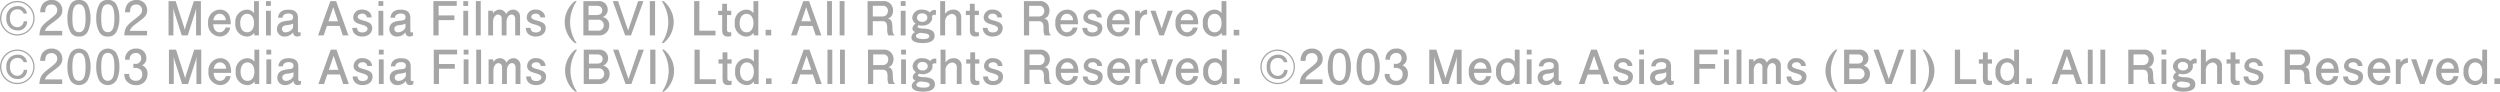 <svg xmlns="http://www.w3.org/2000/svg" width="355" height="13.014" viewBox="0 0 355 13.014">
  <g id="グループ_449" data-name="グループ 449" transform="translate(0.81)">
    <g id="グループ_450" data-name="グループ 450" transform="translate(-0.81 0)">
      <g id="グループ_425" data-name="グループ 425">
        <g id="グループ_451" data-name="グループ 451">
          <g id="グループ_423" data-name="グループ 423" style="mix-blend-mode: screen;isolation: isolate">
            <g id="グループ_422" data-name="グループ 422">
              <g id="グループ_452" data-name="グループ 452">
                <g id="グループ_454" data-name="グループ 454" transform="translate(0)">
                  <path id="パス_6286" data-name="パス 6286" d="M2.456,5.083A2.455,2.455,0,1,1,4.912,2.628,2.457,2.457,0,0,1,2.456,5.083m0-4.725a2.272,2.272,0,1,0,2.276,2.27A2.273,2.273,0,0,0,2.456.358m.013,4A1.577,1.577,0,0,1,.907,2.609,1.557,1.557,0,0,1,2.483.907a1.213,1.213,0,0,1,1.348,1.06h-.48A.865.865,0,0,0,2.47,1.36c-.421,0-1.061.24-1.061,1.255S2.062,3.9,2.449,3.9a.905.905,0,0,0,.921-.841h.487A1.273,1.273,0,0,1,2.47,4.356" transform="translate(0 -0.037)" fill="#a7a6a7"/>
                  <path id="パス_6287" data-name="パス 6287" d="M9.046,3.192c-.687.5-.981.733-1.134,1.188h2.455v.646H7.124c.1-1.127.308-1.374,1.522-2.315.807-.627,1.015-.841,1.015-1.275A.765.765,0,0,0,8.813.648c-.821,0-.848.728-.861,1.095H7.244A2.072,2.072,0,0,1,7.557.616,1.554,1.554,0,0,1,8.859,0a1.43,1.43,0,0,1,1.529,1.442c0,.722-.367,1.034-1.342,1.75" transform="translate(-1.534 0)" fill="#a7a6a7"/>
                  <path id="パス_6288" data-name="パス 6288" d="M15.093,4.466a1.279,1.279,0,0,1-1.256.72,1.272,1.272,0,0,1-1.254-.72A4.1,4.1,0,0,1,12.2,2.59,4.2,4.2,0,0,1,12.584.715,1.27,1.27,0,0,1,13.838,0a1.272,1.272,0,0,1,1.256.715A4.193,4.193,0,0,1,15.48,2.59a4.13,4.13,0,0,1-.387,1.876M13.838.609c-.787,0-.933.893-.933,1.981,0,1.008.112,1.982.933,1.982.782,0,.935-.887.935-1.982,0-1.008-.119-1.981-.935-1.981" transform="translate(-2.625 0)" fill="#a7a6a7"/>
                  <path id="パス_6289" data-name="パス 6289" d="M20.311,4.466a1.279,1.279,0,0,1-1.256.72,1.272,1.272,0,0,1-1.254-.72,4.1,4.1,0,0,1-.388-1.876A4.2,4.2,0,0,1,17.8.715,1.27,1.27,0,0,1,19.056,0a1.272,1.272,0,0,1,1.256.715A4.193,4.193,0,0,1,20.7,2.59a4.13,4.13,0,0,1-.387,1.876M19.056.609c-.787,0-.933.893-.933,1.981,0,1.008.112,1.982.933,1.982.782,0,.935-.887.935-1.982,0-1.008-.121-1.981-.935-1.981" transform="translate(-3.749 0)" fill="#a7a6a7"/>
                  <path id="パス_6290" data-name="パス 6290" d="M24.4,3.192c-.687.5-.981.733-1.134,1.188h2.455v.646H22.474c.1-1.127.307-1.374,1.522-2.315.807-.627,1.015-.841,1.015-1.275a.765.765,0,0,0-.848-.787c-.821,0-.848.728-.861,1.095h-.708A2.072,2.072,0,0,1,22.907.616,1.554,1.554,0,0,1,24.209,0a1.43,1.43,0,0,1,1.529,1.442c0,.722-.367,1.034-1.342,1.75" transform="translate(-4.838 0)" fill="#a7a6a7"/>
                  <path id="パス_6291" data-name="パス 6291" d="M34.409,5.068V1.7l.02-.513-.114.486-1.088,3.4h-.854l-1.081-3.4-.114-.486.013.513v3.37H30.5V.2h1.008L32.68,3.821l.12.447.12-.447L34.094.2h1V5.068Z" transform="translate(-6.567 -0.042)" fill="#a7a6a7"/>
                  <path id="パス_6292" data-name="パス 6292" d="M38.376,3.82c.027.261.121,1.134.895,1.134a.863.863,0,0,0,.855-.668H40.8a1.485,1.485,0,0,1-1.5,1.275,1.741,1.741,0,0,1-1.641-1.927,1.716,1.716,0,0,1,1.675-1.891,1.4,1.4,0,0,1,1.369.935,3.01,3.01,0,0,1,.166,1.143ZM39.3,2.331c-.708,0-.862.694-.909.909h1.77a.877.877,0,0,0-.861-.909" transform="translate(-8.106 -0.375)" fill="#a7a6a7"/>
                  <path id="パス_6293" data-name="パス 6293" d="M45.93.2V5.069h-.64L45.262,4.7a1.257,1.257,0,0,1-1.068.533,1.7,1.7,0,0,1-1.6-1.908A1.7,1.7,0,0,1,44.2,1.411a1.248,1.248,0,0,1,1.041.494V.2ZM44.261,4.628c.674,0,.981-.607.981-1.307s-.307-1.31-.981-1.316c-.64,0-.981.561-.981,1.31s.341,1.314.981,1.314" transform="translate(-9.169 -0.042)" fill="#a7a6a7"/>
                  <path id="パス_6294" data-name="パス 6294" d="M48.137.2h.687V.883h-.687Zm0,1.374h.687v3.5h-.687Z" transform="translate(-10.362 -0.042)" fill="#a7a6a7"/>
                  <path id="パス_6295" data-name="パス 6295" d="M52.978,5.561a.549.549,0,0,1-.468-.24.7.7,0,0,1-.1-.36,1.477,1.477,0,0,1-1.182.6,1.038,1.038,0,0,1-1.114-1.047c0-1.041,1.021-1.14,1.569-1.2.406-.041.727-.067.727-.507,0-.462-.434-.508-.687-.508s-.782.074-.814.594h-.648c.067-.388.206-1.149,1.5-1.149.687,0,1.335.253,1.335,1.162V4.694c0,.154.04.293.213.293a.25.25,0,0,0,.167-.071v.5a1.016,1.016,0,0,1-.5.147m-.567-1.834a2.365,2.365,0,0,1-.881.206c-.28.048-.707.113-.707.547a.486.486,0,0,0,.52.481c.567,0,1.068-.466,1.068-.774Z" transform="translate(-10.788 -0.375)" fill="#a7a6a7"/>
                  <path id="パス_6296" data-name="パス 6296" d="M61.066,5.069,60.614,3.72h-1.8l-.461,1.349h-.8L59.3.2h.821l1.748,4.872Zm-1.354-4-.681,1.99h1.354Z" transform="translate(-12.389 -0.042)" fill="#a7a6a7"/>
                  <path id="パス_6297" data-name="パス 6297" d="M65.16,5.562a1.645,1.645,0,0,1-.961-.279,1.184,1.184,0,0,1-.447-.948h.675c.02.527.387.647.76.647.347,0,.721-.152.721-.521,0-.279-.227-.421-.941-.62-.647-.18-1.088-.407-1.088-1a1.148,1.148,0,0,1,1.288-1.1,1.387,1.387,0,0,1,1.128.5,1.237,1.237,0,0,1,.207.607H65.82a.6.6,0,0,0-.654-.533c-.367,0-.64.2-.64.453s.227.381.807.529c.873.226,1.241.479,1.241,1.06,0,.648-.468,1.2-1.415,1.2" transform="translate(-13.723 -0.375)" fill="#a7a6a7"/>
                  <path id="パス_6298" data-name="パス 6298" d="M68.485.2h.687V.883h-.687Zm0,1.374h.687v3.5h-.687Z" transform="translate(-14.743 -0.042)" fill="#a7a6a7"/>
                  <path id="パス_6299" data-name="パス 6299" d="M73.319,5.561a.549.549,0,0,1-.468-.24.7.7,0,0,1-.1-.36,1.477,1.477,0,0,1-1.182.6,1.038,1.038,0,0,1-1.114-1.047c0-1.041,1.021-1.14,1.569-1.2.406-.041.727-.067.727-.507,0-.462-.434-.508-.687-.508s-.782.074-.814.594H70.6c.067-.388.206-1.149,1.5-1.149.687,0,1.335.253,1.335,1.162V4.694c0,.154.04.293.213.293a.25.25,0,0,0,.167-.071v.5a1.016,1.016,0,0,1-.5.147m-.567-1.834a2.365,2.365,0,0,1-.881.206c-.28.048-.707.113-.707.547a.486.486,0,0,0,.52.481c.567,0,1.068-.466,1.068-.774Z" transform="translate(-15.167 -0.375)" fill="#a7a6a7"/>
                  <path id="パス_6300" data-name="パス 6300" d="M79.167.864V2.232H81.41V2.9H79.167V5.068h-.741V.2h3.316V.864Z" transform="translate(-16.883 -0.042)" fill="#a7a6a7"/>
                  <path id="パス_6301" data-name="パス 6301" d="M83.835.2h.687V.883h-.687Zm0,1.374h.687v3.5h-.687Z" transform="translate(-18.047 -0.042)" fill="#a7a6a7"/>
                  <rect id="長方形_1440" data-name="長方形 1440" width="0.687" height="4.872" transform="translate(67.574 0.154)" fill="#a7a6a7"/>
                  <path id="パス_6302" data-name="パス 6302" d="M92.173,5.4V3.053c0-.3-.159-.614-.5-.614-.581,0-.727.774-.727.967V5.4h-.687V3.046a.543.543,0,0,0-.5-.607c-.487,0-.727.594-.727.967V5.4h-.687V1.9h.641l.046.382a1.09,1.09,0,0,1,.928-.542,1.013,1.013,0,0,1,.933.635,1.1,1.1,0,0,1,.975-.635.984.984,0,0,1,1,.921V5.4Z" transform="translate(-19.017 -0.375)" fill="#a7a6a7"/>
                  <path id="パス_6303" data-name="パス 6303" d="M96.558,5.562a1.645,1.645,0,0,1-.961-.279,1.184,1.184,0,0,1-.447-.948h.675c.02.527.387.647.76.647.347,0,.721-.152.721-.521,0-.279-.227-.421-.941-.62-.647-.18-1.088-.407-1.088-1a1.148,1.148,0,0,1,1.288-1.1,1.387,1.387,0,0,1,1.128.5,1.237,1.237,0,0,1,.207.607h-.681a.6.6,0,0,0-.654-.533c-.367,0-.64.2-.64.453s.227.381.807.529c.874.226,1.241.479,1.241,1.06,0,.648-.468,1.2-1.415,1.2" transform="translate(-20.482 -0.375)" fill="#a7a6a7"/>
                  <path id="パス_6304" data-name="パス 6304" d="M103.62,6.156a3.741,3.741,0,0,1-1.055-1.342,3.818,3.818,0,0,1-.381-1.635,3.812,3.812,0,0,1,.381-1.635A3.853,3.853,0,0,1,103.62.2h.273a5.282,5.282,0,0,0-.941,2.984,5.19,5.19,0,0,0,.253,1.6,4.723,4.723,0,0,0,.687,1.381Z" transform="translate(-21.997 -0.042)" fill="#a7a6a7"/>
                  <path id="パス_6305" data-name="パス 6305" d="M107.713,5.068h-2.15V.2h2.11a1.2,1.2,0,0,1,1.347,1.194,1.076,1.076,0,0,1-.727,1.069,1.132,1.132,0,0,1,.941,1.2,1.39,1.39,0,0,1-1.521,1.407m-.261-4.2H106.3V2.177h1.148c.44,0,.793-.173.793-.659,0-.527-.427-.654-.793-.654m.167,1.981H106.3V4.4h1.315a.763.763,0,0,0,.847-.787.759.759,0,0,0-.847-.767" transform="translate(-22.724 -0.042)" fill="#a7a6a7"/>
                  <path id="パス_6306" data-name="パス 6306" d="M113.473,5.068h-.833L110.878.2h.753l1.429,4.172L114.481.2h.754Z" transform="translate(-23.868 -0.042)" fill="#a7a6a7"/>
                  <rect id="長方形_1441" data-name="長方形 1441" width="0.741" height="4.872" transform="translate(92.278 0.154)" fill="#a7a6a7"/>
                  <path id="パス_6307" data-name="パス 6307" d="M121.061,4.814a3.733,3.733,0,0,1-1.055,1.342h-.273a5.3,5.3,0,0,0,.941-2.976A5.307,5.307,0,0,0,119.733.2H120a3.783,3.783,0,0,1,1.061,1.349,3.806,3.806,0,0,1,.381,1.635,3.818,3.818,0,0,1-.381,1.635" transform="translate(-25.775 -0.042)" fill="#a7a6a7"/>
                  <path id="パス_6308" data-name="パス 6308" d="M125.607,5.068V.2h.741V4.4h2.289v.668Z" transform="translate(-27.039 -0.042)" fill="#a7a6a7"/>
                  <path id="パス_6309" data-name="パス 6309" d="M131.312,5.333c-.6,0-.788-.392-.788-.861V2.283h-.574V1.676h.574V.683h.687v.993h.6v.607h-.6V4.392c0,.267.166.341.394.341a1.49,1.49,0,0,0,.206-.013v.54a1.745,1.745,0,0,1-.5.074" transform="translate(-27.974 -0.147)" fill="#a7a6a7"/>
                  <path id="パス_6310" data-name="パス 6310" d="M136.3.2V5.069h-.64l-.027-.373a1.257,1.257,0,0,1-1.068.533,1.7,1.7,0,0,1-1.6-1.908,1.7,1.7,0,0,1,1.609-1.91,1.248,1.248,0,0,1,1.041.494V.2Zm-1.668,4.431c.674,0,.981-.607.981-1.307s-.307-1.31-.981-1.316c-.64,0-.981.561-.981,1.31s.341,1.314.981,1.314" transform="translate(-28.622 -0.042)" fill="#a7a6a7"/>
                  <rect id="長方形_1442" data-name="長方形 1442" width="0.795" height="0.793" transform="translate(108.717 4.232)" fill="#a7a6a7"/>
                  <path id="パス_6311" data-name="パス 6311" d="M146.646,5.069l-.452-1.349h-1.8l-.46,1.349h-.8L144.878.2h.821l1.748,4.872Zm-1.353-4-.682,1.99h1.354Z" transform="translate(-30.811 -0.042)" fill="#a7a6a7"/>
                  <rect id="長方形_1443" data-name="長方形 1443" width="0.687" height="4.872" transform="translate(117.447 0.154)" fill="#a7a6a7"/>
                  <rect id="長方形_1444" data-name="長方形 1444" width="0.687" height="4.872" transform="translate(119.232 0.154)" fill="#a7a6a7"/>
                  <path id="パス_6312" data-name="パス 6312" d="M159.926,5.068a2.076,2.076,0,0,1-.145-1.034c-.013-.767-.2-.986-.761-.986h-1.289V5.068h-.741V.2h2.129a1.314,1.314,0,0,1,1.494,1.349,1.413,1.413,0,0,1-.166.674.831.831,0,0,1-.588.44c.435.134.648.286.66,1.281.015.854.127.953.341,1.127Zm-.793-4.2h-1.4V2.379h1.4a.75.75,0,0,0,.741-.78.684.684,0,0,0-.734-.735" transform="translate(-33.795 -0.042)" fill="#a7a6a7"/>
                  <path id="パス_6313" data-name="パス 6313" d="M162.993.2h.687V.883h-.687Zm0,1.374h.687v3.5h-.687Z" transform="translate(-35.087 -0.042)" fill="#a7a6a7"/>
                  <path id="パス_6314" data-name="パス 6314" d="M168.393,2.533a.345.345,0,0,0-.207-.081.652.652,0,0,0-.347.187c.187.707-.433,1.375-1.368,1.375A1.782,1.782,0,0,1,166,3.947c-.16.087-.2.154-.2.234a.115.115,0,0,0,.054.113,2.227,2.227,0,0,0,.88.141c1.067.06,1.482.414,1.482,1.021,0,.88-.975,1.034-1.715,1.034-.514,0-1.576-.08-1.576-.822a.848.848,0,0,1,.554-.739.539.539,0,0,1-.414-.508.9.9,0,0,1,.468-.687,1.045,1.045,0,0,1-.494-.867,1.262,1.262,0,0,1,1.4-1.123,1.556,1.556,0,0,1,1.1.4.887.887,0,0,1,.621-.36.489.489,0,0,1,.254.067ZM165.577,5.5c0,.4.821.421,1.042.421.514,0,.84-.1.84-.406,0-.355-.487-.394-1.295-.475-.173.048-.588.154-.588.46m.895-2.021c.494,0,.714-.3.714-.6,0-.36-.293-.607-.742-.607-.5,0-.72.293-.72.6,0,.347.273.607.747.607" transform="translate(-35.502 -0.375)" fill="#a7a6a7"/>
                  <path id="パス_6315" data-name="パス 6315" d="M172.433,5.068V2.726a.651.651,0,0,0-.654-.707,1.066,1.066,0,0,0-.947,1.134V5.068h-.7V.2h.7V2.019A1.353,1.353,0,0,1,172,1.41,1.057,1.057,0,0,1,173.121,2.6V5.068Z" transform="translate(-36.625 -0.042)" fill="#a7a6a7"/>
                  <path id="パス_6316" data-name="パス 6316" d="M176.132,5.333c-.6,0-.788-.392-.788-.861V2.283h-.574V1.676h.574V.683h.687v.993h.6v.607h-.6V4.392c0,.267.166.341.394.341a1.49,1.49,0,0,0,.206-.013v.54a1.744,1.744,0,0,1-.5.074" transform="translate(-37.622 -0.147)" fill="#a7a6a7"/>
                  <path id="パス_6317" data-name="パス 6317" d="M179.248,5.562a1.645,1.645,0,0,1-.961-.279,1.184,1.184,0,0,1-.447-.948h.675c.02.527.387.647.76.647.348,0,.721-.152.721-.521,0-.279-.227-.421-.941-.62-.647-.18-1.088-.407-1.088-1a1.148,1.148,0,0,1,1.288-1.1,1.387,1.387,0,0,1,1.128.5,1.237,1.237,0,0,1,.207.607h-.681a.6.6,0,0,0-.654-.533c-.367,0-.64.2-.64.453s.227.381.807.529c.873.226,1.241.479,1.241,1.06,0,.648-.468,1.2-1.415,1.2" transform="translate(-38.283 -0.375)" fill="#a7a6a7"/>
                  <path id="パス_6318" data-name="パス 6318" d="M188.22,5.068a2.081,2.081,0,0,1-.146-1.034c-.013-.767-.2-.986-.761-.986h-1.288V5.068h-.741V.2h2.128a1.315,1.315,0,0,1,1.5,1.349,1.416,1.416,0,0,1-.166.674.833.833,0,0,1-.588.44c.434.134.647.286.66,1.281.014.854.127.953.341,1.127Zm-.793-4.2h-1.4V2.379h1.4a.749.749,0,0,0,.74-.78.683.683,0,0,0-.734-.735" transform="translate(-39.885 -0.042)" fill="#a7a6a7"/>
                  <path id="パス_6319" data-name="パス 6319" d="M191.687,3.82c.027.261.121,1.134.895,1.134a.863.863,0,0,0,.855-.668h.674a1.485,1.485,0,0,1-1.5,1.275,1.741,1.741,0,0,1-1.641-1.927,1.716,1.716,0,0,1,1.675-1.891,1.4,1.4,0,0,1,1.369.935,3.01,3.01,0,0,1,.166,1.143Zm.928-1.489c-.708,0-.862.694-.909.909h1.77a.877.877,0,0,0-.861-.909" transform="translate(-41.109 -0.375)" fill="#a7a6a7"/>
                  <path id="パス_6320" data-name="パス 6320" d="M197.279,5.562a1.645,1.645,0,0,1-.961-.279,1.184,1.184,0,0,1-.447-.948h.675c.02.527.387.647.76.647.348,0,.721-.152.721-.521,0-.279-.227-.421-.941-.62-.647-.18-1.088-.407-1.088-1a1.148,1.148,0,0,1,1.288-1.1,1.387,1.387,0,0,1,1.128.5,1.237,1.237,0,0,1,.207.607h-.681a.6.6,0,0,0-.654-.533c-.367,0-.64.2-.64.453s.227.381.807.529c.873.226,1.241.479,1.241,1.06,0,.648-.468,1.2-1.415,1.2" transform="translate(-42.164 -0.375)" fill="#a7a6a7"/>
                  <path id="パス_6321" data-name="パス 6321" d="M201.035,3.82c.027.261.121,1.134.895,1.134a.863.863,0,0,0,.855-.668h.674a1.485,1.485,0,0,1-1.5,1.275,1.741,1.741,0,0,1-1.641-1.927,1.716,1.716,0,0,1,1.675-1.891,1.4,1.4,0,0,1,1.369.935,3.01,3.01,0,0,1,.166,1.143Zm.928-1.489c-.708,0-.862.694-.909.909h1.77a.877.877,0,0,0-.861-.909" transform="translate(-43.121 -0.375)" fill="#a7a6a7"/>
                  <path id="パス_6322" data-name="パス 6322" d="M206.469,2.646a1.474,1.474,0,0,0-.381.887V5.4H205.4V1.9h.654l.034.414A1.191,1.191,0,0,1,207,1.744a.232.232,0,0,1,.106.021v.659a.915.915,0,0,0-.64.221" transform="translate(-44.216 -0.375)" fill="#a7a6a7"/>
                  <path id="パス_6323" data-name="パス 6323" d="M210.08,5.445h-.64l-1.269-3.5h.727l.861,2.531.861-2.531h.727Z" transform="translate(-44.812 -0.419)" fill="#a7a6a7"/>
                  <path id="パス_6324" data-name="パス 6324" d="M213.435,3.82c.027.261.121,1.134.895,1.134a.863.863,0,0,0,.855-.668h.674a1.485,1.485,0,0,1-1.5,1.275,1.741,1.741,0,0,1-1.641-1.927,1.716,1.716,0,0,1,1.675-1.891,1.4,1.4,0,0,1,1.369.935,3.009,3.009,0,0,1,.166,1.143Zm.928-1.489c-.708,0-.862.694-.909.909h1.77a.877.877,0,0,0-.861-.909" transform="translate(-45.79 -0.375)" fill="#a7a6a7"/>
                  <path id="パス_6325" data-name="パス 6325" d="M221,.2V5.069h-.64l-.027-.373a1.257,1.257,0,0,1-1.068.533,1.7,1.7,0,0,1-1.6-1.908,1.7,1.7,0,0,1,1.609-1.91,1.248,1.248,0,0,1,1.041.494V.2Zm-1.668,4.431c.674,0,.981-.607.981-1.307s-.307-1.31-.981-1.316c-.64,0-.981.561-.981,1.31s.341,1.314.981,1.314" transform="translate(-46.855 -0.042)" fill="#a7a6a7"/>
                  <rect id="長方形_1445" data-name="長方形 1445" width="0.795" height="0.793" transform="translate(175.182 4.232)" fill="#a7a6a7"/>
                </g>
                <g id="グループ_453" data-name="グループ 453" transform="translate(0 6.899)">
                  <path id="パス_6326" data-name="パス 6326" d="M230.454,5.083a2.455,2.455,0,1,1,2.455-2.455,2.457,2.457,0,0,1-2.455,2.455m0-4.725a2.272,2.272,0,1,0,2.276,2.27,2.273,2.273,0,0,0-2.276-2.27m.013,4a1.577,1.577,0,0,1-1.562-1.748,1.557,1.557,0,0,1,1.576-1.7,1.213,1.213,0,0,1,1.348,1.06h-.48a.866.866,0,0,0-.881-.607c-.421,0-1.061.24-1.061,1.255S230.06,3.9,230.447,3.9a.905.905,0,0,0,.921-.841h.487a1.273,1.273,0,0,1-1.387,1.294" transform="translate(-227.998 -0.037)" fill="#a7a6a7"/>
                  <path id="パス_6327" data-name="パス 6327" d="M237.044,3.192c-.687.5-.981.733-1.134,1.188h2.455v.646h-3.243c.1-1.127.307-1.374,1.522-2.315.807-.627,1.015-.841,1.015-1.275a.765.765,0,0,0-.848-.787c-.821,0-.848.728-.861,1.095h-.708a2.072,2.072,0,0,1,.313-1.127,1.554,1.554,0,0,1,1.3-.616,1.43,1.43,0,0,1,1.529,1.442c0,.722-.367,1.034-1.342,1.75" transform="translate(-229.532)" fill="#a7a6a7"/>
                  <path id="パス_6328" data-name="パス 6328" d="M243.093,4.466a1.453,1.453,0,0,1-2.51,0A4.1,4.1,0,0,1,240.2,2.59a4.2,4.2,0,0,1,.388-1.876,1.459,1.459,0,0,1,2.51,0,4.193,4.193,0,0,1,.387,1.876,4.13,4.13,0,0,1-.387,1.876M241.838.609c-.787,0-.933.893-.933,1.981,0,1.008.112,1.982.933,1.982.782,0,.935-.887.935-1.982,0-1.008-.119-1.981-.935-1.981" transform="translate(-230.624 0)" fill="#a7a6a7"/>
                  <path id="パス_6329" data-name="パス 6329" d="M248.31,4.466a1.453,1.453,0,0,1-2.51,0,4.1,4.1,0,0,1-.388-1.876A4.2,4.2,0,0,1,245.8.715a1.459,1.459,0,0,1,2.51,0A4.193,4.193,0,0,1,248.7,2.59a4.13,4.13,0,0,1-.387,1.876M247.055.609c-.787,0-.933.893-.933,1.981,0,1.008.112,1.982.933,1.982.782,0,.935-.887.935-1.982,0-1.008-.121-1.981-.935-1.981" transform="translate(-231.747 0)" fill="#a7a6a7"/>
                  <path id="パス_6330" data-name="パス 6330" d="M252.129,5.186a1.643,1.643,0,0,1-1.382-.654,1.684,1.684,0,0,1-.261-.932h.7a.877.877,0,0,0,.934.973.852.852,0,0,0,.914-.941.778.778,0,0,0-.22-.62,1.145,1.145,0,0,0-.775-.275,2.028,2.028,0,0,0-.26.022V2.145a2.466,2.466,0,0,0,.273.026.768.768,0,0,0,.833-.815.694.694,0,0,0-.76-.733.859.859,0,0,0-.875.961h-.641A1.469,1.469,0,0,1,252.163,0a1.342,1.342,0,0,1,1.467,1.336,1.11,1.11,0,0,1-.614,1.041,1.205,1.205,0,0,1,.767,1.214,1.537,1.537,0,0,1-1.655,1.6" transform="translate(-232.839)" fill="#a7a6a7"/>
                  <path id="パス_6331" data-name="パス 6331" d="M262.473,5.068V1.7l.02-.513-.114.486-1.088,3.4h-.854l-1.081-3.4-.114-.486.013.513v3.37h-.687V.2h1.008l1.168,3.625.12.447.12-.447L262.158.2h1V5.068Z" transform="translate(-234.579 -0.042)" fill="#a7a6a7"/>
                  <path id="パス_6332" data-name="パス 6332" d="M266.44,3.82c.027.261.121,1.134.895,1.134a.863.863,0,0,0,.855-.668h.674a1.485,1.485,0,0,1-1.5,1.275,1.741,1.741,0,0,1-1.641-1.927,1.716,1.716,0,0,1,1.675-1.891,1.4,1.4,0,0,1,1.369.935,3.009,3.009,0,0,1,.166,1.143Zm.928-1.489c-.708,0-.862.694-.909.909h1.77a.877.877,0,0,0-.861-.909" transform="translate(-236.118 -0.375)" fill="#a7a6a7"/>
                  <path id="パス_6333" data-name="パス 6333" d="M273.994.2V5.069h-.64l-.027-.373a1.259,1.259,0,0,1-1.069.533,1.7,1.7,0,0,1-1.6-1.908,1.7,1.7,0,0,1,1.608-1.91,1.249,1.249,0,0,1,1.041.494V.2Zm-1.668,4.431c.673,0,.981-.607.981-1.307s-.308-1.31-.981-1.316c-.641,0-.981.561-.981,1.31s.34,1.314.981,1.314" transform="translate(-237.181 -0.042)" fill="#a7a6a7"/>
                  <path id="パス_6334" data-name="パス 6334" d="M276.2.2h.687V.883H276.2Zm0,1.374h.687v3.5H276.2Z" transform="translate(-238.374 -0.042)" fill="#a7a6a7"/>
                  <path id="パス_6335" data-name="パス 6335" d="M281.042,5.561a.549.549,0,0,1-.468-.24.7.7,0,0,1-.1-.36,1.477,1.477,0,0,1-1.182.6,1.038,1.038,0,0,1-1.114-1.047c0-1.041,1.021-1.14,1.569-1.2.406-.041.727-.067.727-.507,0-.462-.434-.508-.687-.508s-.782.074-.814.594h-.648c.067-.388.206-1.149,1.5-1.149.687,0,1.335.253,1.335,1.162V4.694c0,.154.04.293.213.293a.25.25,0,0,0,.167-.071v.5a1.016,1.016,0,0,1-.5.147m-.567-1.834a2.366,2.366,0,0,1-.881.206c-.28.048-.707.113-.707.547a.486.486,0,0,0,.52.481c.567,0,1.068-.466,1.068-.774Z" transform="translate(-238.8 -0.375)" fill="#a7a6a7"/>
                  <path id="パス_6336" data-name="パス 6336" d="M289.131,5.069l-.453-1.349h-1.8l-.46,1.349h-.8L287.363.2h.821l1.748,4.872Zm-1.353-4L287.1,3.06h1.354Z" transform="translate(-240.401 -0.042)" fill="#a7a6a7"/>
                  <path id="パス_6337" data-name="パス 6337" d="M293.226,5.562a1.645,1.645,0,0,1-.961-.279,1.184,1.184,0,0,1-.447-.948h.675c.02.527.387.647.76.647.347,0,.721-.152.721-.521,0-.279-.227-.421-.941-.62-.647-.18-1.088-.407-1.088-1a1.148,1.148,0,0,1,1.288-1.1,1.387,1.387,0,0,1,1.128.5,1.237,1.237,0,0,1,.207.607h-.681a.6.6,0,0,0-.654-.533c-.367,0-.64.2-.64.453s.227.381.808.529c.873.226,1.241.479,1.241,1.06,0,.648-.468,1.2-1.415,1.2" transform="translate(-241.736 -0.375)" fill="#a7a6a7"/>
                  <path id="パス_6338" data-name="パス 6338" d="M296.55.2h.687V.883h-.687Zm0,1.374h.687v3.5h-.687Z" transform="translate(-242.755 -0.042)" fill="#a7a6a7"/>
                  <path id="パス_6339" data-name="パス 6339" d="M301.383,5.561a.549.549,0,0,1-.468-.24.7.7,0,0,1-.1-.36,1.477,1.477,0,0,1-1.182.6,1.038,1.038,0,0,1-1.114-1.047c0-1.041,1.021-1.14,1.569-1.2.406-.041.727-.067.727-.507,0-.462-.434-.508-.687-.508s-.782.074-.814.594h-.648c.067-.388.206-1.149,1.5-1.149.687,0,1.335.253,1.335,1.162V4.694c0,.154.04.293.213.293a.25.25,0,0,0,.167-.071v.5a1.016,1.016,0,0,1-.5.147m-.567-1.834a2.366,2.366,0,0,1-.881.206c-.28.048-.707.113-.707.547a.486.486,0,0,0,.52.481c.567,0,1.068-.466,1.068-.774Z" transform="translate(-243.179 -0.375)" fill="#a7a6a7"/>
                  <path id="パス_6340" data-name="パス 6340" d="M307.232.864V2.232h2.243V2.9h-2.243V5.068h-.741V.2h3.316V.864Z" transform="translate(-244.895 -0.042)" fill="#a7a6a7"/>
                  <path id="パス_6341" data-name="パス 6341" d="M311.9.2h.687V.883H311.9Zm0,1.374h.687v3.5H311.9Z" transform="translate(-246.06 -0.042)" fill="#a7a6a7"/>
                  <rect id="長方形_1446" data-name="長方形 1446" width="0.687" height="4.872" transform="translate(67.627 0.154)" fill="#a7a6a7"/>
                  <path id="パス_6342" data-name="パス 6342" d="M320.238,5.4V3.053c0-.3-.159-.614-.5-.614-.581,0-.727.774-.727.967V5.4h-.687V3.046a.543.543,0,0,0-.5-.607c-.487,0-.727.594-.727.967V5.4h-.687V1.9h.641l.046.382a1.09,1.09,0,0,1,.928-.542,1.013,1.013,0,0,1,.933.635,1.1,1.1,0,0,1,.975-.635.984.984,0,0,1,1,.921V5.4Z" transform="translate(-247.03 -0.375)" fill="#a7a6a7"/>
                  <path id="パス_6343" data-name="パス 6343" d="M324.622,5.562a1.645,1.645,0,0,1-.961-.279,1.183,1.183,0,0,1-.447-.948h.675c.02.527.387.647.76.647.348,0,.721-.152.721-.521,0-.279-.227-.421-.941-.62-.647-.18-1.088-.407-1.088-1a1.148,1.148,0,0,1,1.288-1.1,1.387,1.387,0,0,1,1.128.5,1.237,1.237,0,0,1,.207.607h-.681a.6.6,0,0,0-.654-.533c-.367,0-.64.2-.64.453s.227.381.807.529c.873.226,1.241.479,1.241,1.06,0,.648-.468,1.2-1.415,1.2" transform="translate(-248.495 -0.375)" fill="#a7a6a7"/>
                  <path id="パス_6344" data-name="パス 6344" d="M331.685,6.156a3.741,3.741,0,0,1-1.055-1.342,3.818,3.818,0,0,1-.381-1.635,3.812,3.812,0,0,1,.381-1.635A3.853,3.853,0,0,1,331.685.2h.273a5.282,5.282,0,0,0-.941,2.984,5.19,5.19,0,0,0,.253,1.6,4.724,4.724,0,0,0,.687,1.381Z" transform="translate(-250.009 -0.042)" fill="#a7a6a7"/>
                  <path id="パス_6345" data-name="パス 6345" d="M335.776,5.068h-2.149V.2h2.109a1.2,1.2,0,0,1,1.347,1.194,1.076,1.076,0,0,1-.727,1.069,1.131,1.131,0,0,1,.941,1.2,1.39,1.39,0,0,1-1.521,1.407m-.26-4.2h-1.148V2.177h1.148c.44,0,.793-.173.793-.659,0-.527-.427-.654-.793-.654m.166,1.981h-1.314V4.4h1.314a.763.763,0,0,0,.848-.787.759.759,0,0,0-.848-.767" transform="translate(-250.736 -0.042)" fill="#a7a6a7"/>
                  <path id="パス_6346" data-name="パス 6346" d="M341.538,5.068h-.833L338.943.2h.753l1.429,4.172L342.548.2h.755Z" transform="translate(-251.881 -0.042)" fill="#a7a6a7"/>
                  <rect id="長方形_1447" data-name="長方形 1447" width="0.739" height="4.872" transform="translate(92.332 0.154)" fill="#a7a6a7"/>
                  <path id="パス_6347" data-name="パス 6347" d="M349.127,4.814a3.75,3.75,0,0,1-1.055,1.342H347.8a5.281,5.281,0,0,0,.942-2.976A5.306,5.306,0,0,0,347.8.2h.267a3.8,3.8,0,0,1,1.061,1.349,3.818,3.818,0,0,1,.381,1.635,3.82,3.82,0,0,1-.381,1.635" transform="translate(-253.787 -0.042)" fill="#a7a6a7"/>
                  <path id="パス_6348" data-name="パス 6348" d="M353.674,5.068V.2h.739V4.4h2.29v.668Z" transform="translate(-255.052 -0.042)" fill="#a7a6a7"/>
                  <path id="パス_6349" data-name="パス 6349" d="M359.376,5.333c-.6,0-.787-.392-.787-.861V2.283h-.574V1.676h.574V.683h.687v.993h.6v.607h-.6V4.392c0,.267.167.341.395.341a1.487,1.487,0,0,0,.206-.013v.54a1.741,1.741,0,0,1-.5.074" transform="translate(-255.986 -0.147)" fill="#a7a6a7"/>
                  <path id="パス_6350" data-name="パス 6350" d="M364.365.2V5.069h-.641L363.7,4.7a1.258,1.258,0,0,1-1.069.533,1.7,1.7,0,0,1-1.6-1.908,1.7,1.7,0,0,1,1.609-1.91,1.251,1.251,0,0,1,1.041.494V.2ZM362.7,4.628c.674,0,.982-.607.982-1.307s-.308-1.31-.982-1.316c-.64,0-.98.561-.98,1.31s.341,1.314.98,1.314" transform="translate(-256.635 -0.042)" fill="#a7a6a7"/>
                  <rect id="長方形_1448" data-name="長方形 1448" width="0.793" height="0.793" transform="translate(108.771 4.232)" fill="#a7a6a7"/>
                  <path id="パス_6351" data-name="パス 6351" d="M374.712,5.069,374.26,3.72h-1.8L372,5.069h-.8L372.945.2h.82l1.749,4.872Zm-1.353-4-.681,1.99h1.354Z" transform="translate(-258.824 -0.042)" fill="#a7a6a7"/>
                  <rect id="長方形_1449" data-name="長方形 1449" width="0.687" height="4.872" transform="translate(117.5 0.154)" fill="#a7a6a7"/>
                  <rect id="長方形_1450" data-name="長方形 1450" width="0.687" height="4.872" transform="translate(119.284 0.154)" fill="#a7a6a7"/>
                  <path id="パス_6352" data-name="パス 6352" d="M387.991,5.068a2.1,2.1,0,0,1-.145-1.034c-.013-.767-.2-.986-.761-.986H385.8V5.068h-.742V.2h2.129a1.316,1.316,0,0,1,1.5,1.349,1.427,1.427,0,0,1-.167.674.834.834,0,0,1-.588.44c.434.134.647.286.659,1.281.016.854.128.953.341,1.127ZM387.2.864h-1.4V2.379h1.395a.75.75,0,0,0,.742-.78A.684.684,0,0,0,387.2.864" transform="translate(-261.807 -0.042)" fill="#a7a6a7"/>
                  <path id="パス_6353" data-name="パス 6353" d="M391.059.2h.687V.883h-.687Zm0,1.374h.687v3.5h-.687Z" transform="translate(-263.1 -0.042)" fill="#a7a6a7"/>
                  <path id="パス_6354" data-name="パス 6354" d="M396.459,2.533a.353.353,0,0,0-.209-.081.655.655,0,0,0-.347.187c.189.707-.433,1.375-1.368,1.375a1.771,1.771,0,0,1-.472-.067c-.161.087-.2.154-.2.234a.117.117,0,0,0,.054.113,2.233,2.233,0,0,0,.88.141c1.069.06,1.482.414,1.482,1.021,0,.88-.975,1.034-1.715,1.034-.514,0-1.577-.08-1.577-.822a.847.847,0,0,1,.556-.739.538.538,0,0,1-.414-.508.9.9,0,0,1,.466-.687,1.044,1.044,0,0,1-.492-.867,1.26,1.26,0,0,1,1.4-1.123,1.558,1.558,0,0,1,1.1.4.887.887,0,0,1,.62-.36.489.489,0,0,1,.254.067ZM393.642,5.5c0,.4.819.421,1.041.421.514,0,.841-.1.841-.406,0-.355-.488-.394-1.295-.475-.173.048-.587.154-.587.46m.893-2.021c.494,0,.716-.3.716-.6,0-.36-.3-.607-.742-.607-.5,0-.72.293-.72.6,0,.347.273.607.745.607" transform="translate(-263.515 -0.375)" fill="#a7a6a7"/>
                  <path id="パス_6355" data-name="パス 6355" d="M400.5,5.068V2.726a.65.65,0,0,0-.653-.707,1.066,1.066,0,0,0-.947,1.134V5.068h-.7V.2h.7V2.019a1.352,1.352,0,0,1,1.166-.609A1.056,1.056,0,0,1,401.185,2.6V5.068Z" transform="translate(-264.637 -0.042)" fill="#a7a6a7"/>
                  <path id="パス_6356" data-name="パス 6356" d="M404.2,5.333c-.6,0-.787-.392-.787-.861V2.283h-.574V1.676h.574V.683h.687v.993h.6v.607h-.6V4.392c0,.267.167.341.395.341a1.487,1.487,0,0,0,.206-.013v.54a1.742,1.742,0,0,1-.5.074" transform="translate(-265.634 -0.147)" fill="#a7a6a7"/>
                  <path id="パス_6357" data-name="パス 6357" d="M407.313,5.562a1.652,1.652,0,0,1-.963-.279,1.18,1.18,0,0,1-.447-.948h.674c.02.527.388.647.761.647.347,0,.72-.152.72-.521,0-.279-.225-.421-.941-.62-.646-.18-1.086-.407-1.086-1a1.148,1.148,0,0,1,1.288-1.1,1.388,1.388,0,0,1,1.128.5,1.234,1.234,0,0,1,.206.607h-.68a.6.6,0,0,0-.653-.533c-.368,0-.642.2-.642.453s.228.381.809.529c.874.226,1.24.479,1.24,1.06,0,.648-.466,1.2-1.413,1.2" transform="translate(-266.295 -0.375)" fill="#a7a6a7"/>
                  <path id="パス_6358" data-name="パス 6358" d="M416.286,5.068a2.06,2.06,0,0,1-.148-1.034c-.013-.767-.2-.986-.76-.986h-1.289V5.068h-.739V.2h2.129a1.314,1.314,0,0,1,1.494,1.349,1.4,1.4,0,0,1-.167.674.83.83,0,0,1-.587.44c.433.134.648.286.661,1.281.013.854.126.953.341,1.127Zm-.793-4.2h-1.4V2.379h1.4a.749.749,0,0,0,.739-.78.683.683,0,0,0-.733-.735" transform="translate(-267.898 -0.042)" fill="#a7a6a7"/>
                  <path id="パス_6359" data-name="パス 6359" d="M419.753,3.82c.027.261.122,1.134.9,1.134a.863.863,0,0,0,.854-.668h.674a1.486,1.486,0,0,1-1.5,1.275,1.741,1.741,0,0,1-1.642-1.927,1.717,1.717,0,0,1,1.674-1.891,1.4,1.4,0,0,1,1.369.935,3.009,3.009,0,0,1,.166,1.143Zm.928-1.489c-.707,0-.861.694-.909.909h1.77a.876.876,0,0,0-.861-.909" transform="translate(-269.121 -0.375)" fill="#a7a6a7"/>
                  <path id="パス_6360" data-name="パス 6360" d="M425.344,5.562a1.652,1.652,0,0,1-.963-.279,1.18,1.18,0,0,1-.447-.948h.674c.02.527.388.647.761.647.347,0,.72-.152.72-.521,0-.279-.225-.421-.941-.62-.646-.18-1.086-.407-1.086-1a1.148,1.148,0,0,1,1.288-1.1,1.388,1.388,0,0,1,1.128.5,1.234,1.234,0,0,1,.206.607H426a.6.6,0,0,0-.653-.533c-.368,0-.642.2-.642.453s.228.381.809.529c.874.226,1.24.479,1.24,1.06,0,.648-.466,1.2-1.413,1.2" transform="translate(-270.177 -0.375)" fill="#a7a6a7"/>
                  <path id="パス_6361" data-name="パス 6361" d="M429.1,3.82c.027.261.119,1.134.894,1.134a.861.861,0,0,0,.854-.668h.675a1.485,1.485,0,0,1-1.5,1.275,1.741,1.741,0,0,1-1.642-1.927,1.717,1.717,0,0,1,1.676-1.891,1.4,1.4,0,0,1,1.369.935,3.01,3.01,0,0,1,.166,1.143Zm.928-1.489c-.709,0-.863.694-.909.909h1.77a.878.878,0,0,0-.861-.909" transform="translate(-271.134 -0.375)" fill="#a7a6a7"/>
                  <path id="パス_6362" data-name="パス 6362" d="M434.533,2.646a1.482,1.482,0,0,0-.38.887V5.4h-.687V1.9h.652l.035.414a1.194,1.194,0,0,1,.915-.574.243.243,0,0,1,.107.021v.659a.918.918,0,0,0-.642.221" transform="translate(-272.229 -0.375)" fill="#a7a6a7"/>
                  <path id="パス_6363" data-name="パス 6363" d="M438.145,5.445H437.5l-1.268-3.5h.728l.861,2.531.861-2.531h.727Z" transform="translate(-272.825 -0.419)" fill="#a7a6a7"/>
                  <path id="パス_6364" data-name="パス 6364" d="M441.5,3.82c.027.261.122,1.134.9,1.134a.863.863,0,0,0,.854-.668h.674a1.486,1.486,0,0,1-1.5,1.275,1.741,1.741,0,0,1-1.642-1.927,1.717,1.717,0,0,1,1.674-1.891,1.4,1.4,0,0,1,1.369.935,3.009,3.009,0,0,1,.166,1.143Zm.928-1.489c-.707,0-.861.694-.909.909h1.77a.875.875,0,0,0-.861-.909" transform="translate(-273.803 -0.375)" fill="#a7a6a7"/>
                  <path id="パス_6365" data-name="パス 6365" d="M449.063.2V5.069h-.64l-.028-.373a1.256,1.256,0,0,1-1.067.533,1.7,1.7,0,0,1-1.6-1.908,1.7,1.7,0,0,1,1.609-1.91,1.247,1.247,0,0,1,1.041.494V.2ZM447.4,4.628c.674,0,.98-.607.98-1.307s-.306-1.31-.98-1.316c-.642,0-.982.561-.982,1.31s.341,1.314.982,1.314" transform="translate(-274.868 -0.042)" fill="#a7a6a7"/>
                  <rect id="長方形_1451" data-name="長方形 1451" width="0.793" height="0.793" transform="translate(175.236 4.232)" fill="#a7a6a7"/>
                  <path id="パス_6366" data-name="パス 6366" d="M458.521,5.083a2.455,2.455,0,1,1,2.455-2.455,2.457,2.457,0,0,1-2.455,2.455m0-4.725a2.272,2.272,0,1,0,2.275,2.27,2.272,2.272,0,0,0-2.275-2.27m.013,4a1.577,1.577,0,0,1-1.563-1.748,1.557,1.557,0,0,1,1.577-1.7,1.214,1.214,0,0,1,1.348,1.06h-.481a.865.865,0,0,0-.88-.607c-.421,0-1.063.24-1.063,1.255s.655,1.289,1.041,1.289a.9.9,0,0,0,.922-.841h.487a1.275,1.275,0,0,1-1.387,1.294" transform="translate(-277.093 -0.037)" fill="#a7a6a7"/>
                  <path id="パス_6367" data-name="パス 6367" d="M465.109,3.192c-.687.5-.98.733-1.134,1.188h2.456v.646h-3.243c.1-1.127.308-1.374,1.522-2.315.806-.627,1.015-.841,1.015-1.275a.765.765,0,0,0-.848-.787c-.822,0-.848.728-.861,1.095h-.709a2.067,2.067,0,0,1,.315-1.127,1.55,1.55,0,0,1,1.3-.616,1.43,1.43,0,0,1,1.529,1.442c0,.722-.366,1.034-1.342,1.75" transform="translate(-278.627)" fill="#a7a6a7"/>
                  <path id="パス_6368" data-name="パス 6368" d="M471.157,4.466a1.452,1.452,0,0,1-2.509,0,4.113,4.113,0,0,1-.388-1.876,4.211,4.211,0,0,1,.388-1.876,1.458,1.458,0,0,1,2.509,0,4.184,4.184,0,0,1,.388,1.876,4.111,4.111,0,0,1-.388,1.876M469.9.609c-.787,0-.932.893-.932,1.981,0,1.008.113,1.982.932,1.982.782,0,.935-.887.935-1.982,0-1.008-.119-1.981-.935-1.981" transform="translate(-279.718 0)" fill="#a7a6a7"/>
                  <path id="パス_6369" data-name="パス 6369" d="M476.376,4.466a1.454,1.454,0,0,1-2.511,0,4.108,4.108,0,0,1-.386-1.876,4.205,4.205,0,0,1,.386-1.876,1.46,1.46,0,0,1,2.511,0,4.2,4.2,0,0,1,.386,1.876,4.139,4.139,0,0,1-.386,1.876M475.121.609c-.787,0-.935.893-.935,1.981,0,1.008.113,1.982.935,1.982.781,0,.935-.887.935-1.982,0-1.008-.119-1.981-.935-1.981" transform="translate(-280.842 0)" fill="#a7a6a7"/>
                  <path id="パス_6370" data-name="パス 6370" d="M480.2,5.186a1.645,1.645,0,0,1-1.383-.654,1.71,1.71,0,0,1-.261-.932h.7a.875.875,0,0,0,.933.973.851.851,0,0,0,.913-.941.775.775,0,0,0-.219-.62,1.143,1.143,0,0,0-.775-.275,2.017,2.017,0,0,0-.259.022V2.145a2.441,2.441,0,0,0,.272.026.769.769,0,0,0,.833-.815.693.693,0,0,0-.759-.733.86.86,0,0,0-.876.961h-.64A1.467,1.467,0,0,1,480.228,0,1.343,1.343,0,0,1,481.7,1.336a1.11,1.11,0,0,1-.614,1.041,1.205,1.205,0,0,1,.767,1.214,1.537,1.537,0,0,1-1.653,1.6" transform="translate(-281.934)" fill="#a7a6a7"/>
                  <path id="パス_6371" data-name="パス 6371" d="M490.539,5.068V1.7l.02-.513-.113.486-1.088,3.4H488.5l-1.08-3.4-.115-.486.013.513v3.37h-.687V.2h1.008l1.168,3.625.119.447.122-.447L490.224.2h1V5.068Z" transform="translate(-283.674 -0.042)" fill="#a7a6a7"/>
                  <path id="パス_6372" data-name="パス 6372" d="M494.506,3.82c.027.261.119,1.134.894,1.134a.861.861,0,0,0,.854-.668h.675a1.485,1.485,0,0,1-1.5,1.275,1.741,1.741,0,0,1-1.642-1.927,1.717,1.717,0,0,1,1.676-1.891,1.4,1.4,0,0,1,1.369.935A3.01,3.01,0,0,1,497,3.82Zm.928-1.489c-.709,0-.863.694-.909.909h1.77a.878.878,0,0,0-.861-.909" transform="translate(-285.213 -0.375)" fill="#a7a6a7"/>
                  <path id="パス_6373" data-name="パス 6373" d="M502.059.2V5.069h-.64l-.028-.373a1.256,1.256,0,0,1-1.067.533,1.7,1.7,0,0,1-1.6-1.908,1.7,1.7,0,0,1,1.609-1.91,1.247,1.247,0,0,1,1.041.494V.2Zm-1.668,4.431c.674,0,.98-.607.98-1.307s-.306-1.31-.98-1.316c-.642,0-.983.561-.983,1.31s.341,1.314.983,1.314" transform="translate(-286.276 -0.042)" fill="#a7a6a7"/>
                  <path id="パス_6374" data-name="パス 6374" d="M504.267.2h.687V.883h-.687Zm0,1.374h.687v3.5h-.687Z" transform="translate(-287.469 -0.042)" fill="#a7a6a7"/>
                  <path id="パス_6375" data-name="パス 6375" d="M509.109,5.561a.552.552,0,0,1-.468-.24.7.7,0,0,1-.1-.36,1.476,1.476,0,0,1-1.182.6,1.039,1.039,0,0,1-1.114-1.047c0-1.041,1.021-1.14,1.569-1.2.406-.041.727-.067.727-.507,0-.462-.434-.508-.687-.508s-.781.074-.813.594h-.648c.067-.388.206-1.149,1.5-1.149.687,0,1.333.253,1.333,1.162V4.694c0,.154.041.293.214.293a.252.252,0,0,0,.167-.071v.5a1.013,1.013,0,0,1-.5.147m-.568-1.834a2.364,2.364,0,0,1-.88.206c-.279.048-.706.113-.706.547a.486.486,0,0,0,.52.481c.566,0,1.066-.466,1.066-.774Z" transform="translate(-287.895 -0.375)" fill="#a7a6a7"/>
                  <path id="パス_6376" data-name="パス 6376" d="M517.2,5.069l-.453-1.349h-1.8l-.46,1.349h-.8L515.429.2h.82L518,5.069Zm-1.353-4-.681,1.99h1.354Z" transform="translate(-289.496 -0.042)" fill="#a7a6a7"/>
                  <path id="パス_6377" data-name="パス 6377" d="M521.29,5.562a1.641,1.641,0,0,1-.96-.279,1.179,1.179,0,0,1-.447-.948h.674c.02.527.386.647.759.647.349,0,.722-.152.722-.521,0-.279-.228-.421-.941-.62-.648-.18-1.088-.407-1.088-1a1.148,1.148,0,0,1,1.288-1.1,1.383,1.383,0,0,1,1.128.5,1.239,1.239,0,0,1,.208.607h-.68a.6.6,0,0,0-.655-.533c-.367,0-.64.2-.64.453s.226.381.807.529c.873.226,1.242.479,1.242,1.06,0,.648-.469,1.2-1.416,1.2" transform="translate(-290.831 -0.375)" fill="#a7a6a7"/>
                  <path id="パス_6378" data-name="パス 6378" d="M524.616.2h.687V.883h-.687Zm0,1.374h.687v3.5h-.687Z" transform="translate(-291.85 -0.042)" fill="#a7a6a7"/>
                  <path id="パス_6379" data-name="パス 6379" d="M529.45,5.561a.552.552,0,0,1-.469-.24.7.7,0,0,1-.1-.36,1.476,1.476,0,0,1-1.182.6,1.039,1.039,0,0,1-1.114-1.047c0-1.041,1.021-1.14,1.569-1.2.406-.041.727-.067.727-.507,0-.462-.434-.508-.687-.508s-.78.074-.813.594h-.648c.068-.388.206-1.149,1.5-1.149.687,0,1.333.253,1.333,1.162V4.694c0,.154.041.293.214.293a.252.252,0,0,0,.167-.071v.5a1.013,1.013,0,0,1-.5.147m-.568-1.834a2.365,2.365,0,0,1-.88.206c-.279.048-.706.113-.706.547a.486.486,0,0,0,.52.481c.566,0,1.067-.466,1.067-.774Z" transform="translate(-292.274 -0.375)" fill="#a7a6a7"/>
                  <path id="パス_6380" data-name="パス 6380" d="M535.3.864V2.232h2.242V2.9H535.3V5.068h-.742V.2h3.317V.864Z" transform="translate(-293.99 -0.042)" fill="#a7a6a7"/>
                  <path id="パス_6381" data-name="パス 6381" d="M539.966.2h.687V.883h-.687Zm0,1.374h.687v3.5h-.687Z" transform="translate(-295.154 -0.042)" fill="#a7a6a7"/>
                  <rect id="長方形_1452" data-name="長方形 1452" width="0.687" height="4.872" transform="translate(246.596 0.154)" fill="#a7a6a7"/>
                  <path id="パス_6382" data-name="パス 6382" d="M548.3,5.4V3.053c0-.3-.16-.614-.5-.614-.581,0-.727.774-.727.967V5.4h-.687V3.046a.543.543,0,0,0-.5-.607c-.488,0-.728.594-.728.967V5.4h-.687V1.9h.642l.046.382a1.091,1.091,0,0,1,.928-.542,1.013,1.013,0,0,1,.935.635A1.1,1.1,0,0,1,548,1.743a.983.983,0,0,1,1,.921V5.4Z" transform="translate(-296.124 -0.375)" fill="#a7a6a7"/>
                  <path id="パス_6383" data-name="パス 6383" d="M552.688,5.562a1.641,1.641,0,0,1-.96-.279,1.18,1.18,0,0,1-.447-.948h.674c.02.527.386.647.759.647.349,0,.722-.152.722-.521,0-.279-.228-.421-.941-.62-.648-.18-1.088-.407-1.088-1a1.148,1.148,0,0,1,1.288-1.1,1.383,1.383,0,0,1,1.128.5,1.238,1.238,0,0,1,.208.607h-.68a.6.6,0,0,0-.655-.533c-.366,0-.64.2-.64.453s.226.381.807.529c.874.226,1.242.479,1.242,1.06,0,.648-.468,1.2-1.416,1.2" transform="translate(-297.59 -0.375)" fill="#a7a6a7"/>
                  <path id="パス_6384" data-name="パス 6384" d="M559.75,6.156A3.75,3.75,0,0,1,558.7,4.814a3.819,3.819,0,0,1-.381-1.635A3.934,3.934,0,0,1,559.75.2h.273a5.282,5.282,0,0,0-.941,2.984,5.188,5.188,0,0,0,.253,1.6,4.741,4.741,0,0,0,.687,1.381Z" transform="translate(-299.104 -0.042)" fill="#a7a6a7"/>
                  <path id="パス_6385" data-name="パス 6385" d="M563.843,5.068h-2.149V.2H563.8A1.2,1.2,0,0,1,565.15,1.39a1.076,1.076,0,0,1-.727,1.069,1.132,1.132,0,0,1,.941,1.2,1.391,1.391,0,0,1-1.522,1.407m-.26-4.2h-1.147V2.177h1.147c.44,0,.793-.173.793-.659,0-.527-.427-.654-.793-.654m.167,1.981h-1.314V4.4h1.314a.763.763,0,0,0,.848-.787.76.76,0,0,0-.848-.767" transform="translate(-299.832 -0.042)" fill="#a7a6a7"/>
                  <path id="パス_6386" data-name="パス 6386" d="M569.6,5.068h-.833L567.008.2h.754l1.429,4.172L570.611.2h.754Z" transform="translate(-300.975 -0.042)" fill="#a7a6a7"/>
                  <rect id="長方形_1453" data-name="長方形 1453" width="0.742" height="4.872" transform="translate(271.3 0.154)" fill="#a7a6a7"/>
                  <path id="パス_6387" data-name="パス 6387" d="M577.191,4.814a3.717,3.717,0,0,1-1.056,1.342h-.273A5.289,5.289,0,0,0,576.8,3.18,5.307,5.307,0,0,0,575.862.2h.267a3.767,3.767,0,0,1,1.063,1.349,3.8,3.8,0,0,1,.38,1.635,3.839,3.839,0,0,1-.38,1.635" transform="translate(-302.881 -0.042)" fill="#a7a6a7"/>
                  <path id="パス_6388" data-name="パス 6388" d="M581.736,5.068V.2h.742V4.4h2.29v.668Z" transform="translate(-304.146 -0.042)" fill="#a7a6a7"/>
                  <path id="パス_6389" data-name="パス 6389" d="M587.442,5.333c-.6,0-.787-.392-.787-.861V2.283h-.574V1.676h.574V.683h.687v.993h.6v.607h-.6V4.392c0,.267.167.341.395.341a1.487,1.487,0,0,0,.206-.013v.54a1.742,1.742,0,0,1-.5.074" transform="translate(-305.081 -0.147)" fill="#a7a6a7"/>
                  <path id="パス_6390" data-name="パス 6390" d="M592.431.2V5.069h-.641l-.027-.373a1.258,1.258,0,0,1-1.069.533,1.7,1.7,0,0,1-1.6-1.908,1.7,1.7,0,0,1,1.609-1.91,1.251,1.251,0,0,1,1.041.494V.2Zm-1.669,4.431c.674,0,.982-.607.982-1.307s-.308-1.31-.982-1.316c-.64,0-.98.561-.98,1.31s.341,1.314.98,1.314" transform="translate(-305.73 -0.042)" fill="#a7a6a7"/>
                  <rect id="長方形_1454" data-name="長方形 1454" width="0.796" height="0.793" transform="translate(287.74 4.232)" fill="#a7a6a7"/>
                  <path id="パス_6391" data-name="パス 6391" d="M602.778,5.069l-.454-1.349h-1.8l-.461,1.349h-.8L601.009.2h.822l1.748,4.872Zm-1.355-4-.681,1.99H602.1Z" transform="translate(-307.918 -0.042)" fill="#a7a6a7"/>
                  <rect id="長方形_1455" data-name="長方形 1455" width="0.687" height="4.872" transform="translate(296.471 0.154)" fill="#a7a6a7"/>
                  <rect id="長方形_1456" data-name="長方形 1456" width="0.687" height="4.872" transform="translate(298.255 0.154)" fill="#a7a6a7"/>
                  <path id="パス_6392" data-name="パス 6392" d="M616.056,5.068a2.1,2.1,0,0,1-.145-1.034c-.013-.767-.2-.986-.761-.986h-1.288V5.068h-.742V.2h2.129a1.316,1.316,0,0,1,1.5,1.349,1.427,1.427,0,0,1-.167.674.834.834,0,0,1-.588.44c.434.134.647.286.659,1.281.016.854.128.953.341,1.127Zm-.793-4.2h-1.4V2.379h1.394A.75.75,0,0,0,616,1.6a.684.684,0,0,0-.735-.735" transform="translate(-310.902 -0.042)" fill="#a7a6a7"/>
                  <path id="パス_6393" data-name="パス 6393" d="M619.124.2h.687V.883h-.687Zm0,1.374h.687v3.5h-.687Z" transform="translate(-312.194 -0.042)" fill="#a7a6a7"/>
                  <path id="パス_6394" data-name="パス 6394" d="M624.524,2.533a.356.356,0,0,0-.209-.081.654.654,0,0,0-.348.187c.189.707-.433,1.375-1.367,1.375a1.781,1.781,0,0,1-.473-.067c-.16.087-.2.154-.2.234a.117.117,0,0,0,.053.113,2.233,2.233,0,0,0,.88.141c1.069.06,1.482.414,1.482,1.021,0,.88-.975,1.034-1.715,1.034-.514,0-1.577-.08-1.577-.822a.847.847,0,0,1,.556-.739.538.538,0,0,1-.414-.508.9.9,0,0,1,.466-.687,1.044,1.044,0,0,1-.492-.867,1.26,1.26,0,0,1,1.4-1.123,1.563,1.563,0,0,1,1.1.4.883.883,0,0,1,.619-.36.489.489,0,0,1,.254.067ZM621.708,5.5c0,.4.819.421,1.041.421.513,0,.84-.1.84-.406,0-.355-.488-.394-1.295-.475-.173.048-.586.154-.586.46m.893-2.021c.494,0,.716-.3.716-.6,0-.36-.3-.607-.742-.607-.5,0-.719.293-.719.6,0,.347.272.607.745.607" transform="translate(-312.609 -0.375)" fill="#a7a6a7"/>
                  <path id="パス_6395" data-name="パス 6395" d="M628.562,5.068V2.726a.65.65,0,0,0-.653-.707,1.066,1.066,0,0,0-.947,1.134V5.068h-.7V.2h.7V2.019a1.352,1.352,0,0,1,1.166-.609A1.056,1.056,0,0,1,629.25,2.6V5.068Z" transform="translate(-313.732 -0.042)" fill="#a7a6a7"/>
                  <path id="パス_6396" data-name="パス 6396" d="M632.262,5.333c-.6,0-.789-.392-.789-.861V2.283H630.9V1.676h.572V.683h.687v.993h.6v.607h-.6V4.392c0,.267.167.341.395.341a1.486,1.486,0,0,0,.206-.013v.54a1.733,1.733,0,0,1-.5.074" transform="translate(-314.729 -0.147)" fill="#a7a6a7"/>
                  <path id="パス_6397" data-name="パス 6397" d="M635.377,5.562a1.641,1.641,0,0,1-.961-.279,1.18,1.18,0,0,1-.447-.948h.674c.02.527.386.647.759.647.349,0,.722-.152.722-.521,0-.279-.228-.421-.941-.62-.648-.18-1.088-.407-1.088-1a1.148,1.148,0,0,1,1.288-1.1,1.383,1.383,0,0,1,1.128.5,1.239,1.239,0,0,1,.208.607h-.68a.6.6,0,0,0-.655-.533c-.366,0-.64.2-.64.453s.226.381.807.529c.874.226,1.242.479,1.242,1.06,0,.648-.469,1.2-1.416,1.2" transform="translate(-315.39 -0.375)" fill="#a7a6a7"/>
                  <path id="パス_6398" data-name="パス 6398" d="M644.349,5.068a2.1,2.1,0,0,1-.145-1.034c-.013-.767-.2-.986-.761-.986h-1.288V5.068h-.741V.2h2.129a1.316,1.316,0,0,1,1.5,1.349,1.427,1.427,0,0,1-.167.674.834.834,0,0,1-.588.44c.434.134.647.286.659,1.281.016.854.128.953.341,1.127Zm-.793-4.2h-1.4V2.379h1.395a.75.75,0,0,0,.742-.78.684.684,0,0,0-.735-.735" transform="translate(-316.992 -0.042)" fill="#a7a6a7"/>
                  <path id="パス_6399" data-name="パス 6399" d="M647.819,3.82c.026.261.118,1.134.893,1.134a.861.861,0,0,0,.854-.668h.675a1.485,1.485,0,0,1-1.5,1.275A1.741,1.741,0,0,1,647.1,3.634a1.717,1.717,0,0,1,1.676-1.891,1.4,1.4,0,0,1,1.369.935,3.01,3.01,0,0,1,.166,1.143Zm.928-1.489c-.709,0-.863.694-.909.909h1.77a.878.878,0,0,0-.861-.909" transform="translate(-318.216 -0.375)" fill="#a7a6a7"/>
                  <path id="パス_6400" data-name="パス 6400" d="M653.408,5.562a1.643,1.643,0,0,1-.961-.279A1.182,1.182,0,0,1,652,4.334h.674c.02.527.387.647.759.647.349,0,.722-.152.722-.521,0-.279-.228-.421-.941-.62-.648-.18-1.088-.407-1.088-1a1.149,1.149,0,0,1,1.289-1.1,1.382,1.382,0,0,1,1.127.5,1.232,1.232,0,0,1,.208.607h-.68a.6.6,0,0,0-.654-.533c-.367,0-.64.2-.64.453s.225.381.806.529c.874.226,1.242.479,1.242,1.06,0,.648-.468,1.2-1.415,1.2" transform="translate(-319.271 -0.375)" fill="#a7a6a7"/>
                  <path id="パス_6401" data-name="パス 6401" d="M657.166,3.82c.026.261.121,1.134.9,1.134a.863.863,0,0,0,.854-.668h.674a1.486,1.486,0,0,1-1.5,1.275,1.741,1.741,0,0,1-1.642-1.927,1.717,1.717,0,0,1,1.674-1.891,1.4,1.4,0,0,1,1.369.935,3.009,3.009,0,0,1,.166,1.143Zm.928-1.489c-.707,0-.861.694-.909.909h1.77a.875.875,0,0,0-.861-.909" transform="translate(-320.229 -0.375)" fill="#a7a6a7"/>
                  <path id="パス_6402" data-name="パス 6402" d="M662.6,2.646a1.471,1.471,0,0,0-.381.887V5.4h-.687V1.9h.654l.033.414a1.191,1.191,0,0,1,.915-.574.232.232,0,0,1,.106.021v.659a.913.913,0,0,0-.64.221" transform="translate(-321.323 -0.375)" fill="#a7a6a7"/>
                  <path id="パス_6403" data-name="パス 6403" d="M666.211,5.445h-.642l-1.268-3.5h.728l.861,2.531.861-2.531h.727Z" transform="translate(-321.919 -0.419)" fill="#a7a6a7"/>
                  <path id="パス_6404" data-name="パス 6404" d="M669.565,3.82c.027.261.119,1.134.894,1.134a.861.861,0,0,0,.854-.668h.675a1.485,1.485,0,0,1-1.5,1.275,1.741,1.741,0,0,1-1.642-1.927,1.717,1.717,0,0,1,1.676-1.891,1.4,1.4,0,0,1,1.369.935,3.01,3.01,0,0,1,.166,1.143Zm.928-1.489c-.709,0-.863.694-.909.909h1.77a.878.878,0,0,0-.861-.909" transform="translate(-322.897 -0.375)" fill="#a7a6a7"/>
                  <path id="パス_6405" data-name="パス 6405" d="M677.128.2V5.069h-.641L676.46,4.7a1.258,1.258,0,0,1-1.069.533,1.7,1.7,0,0,1-1.6-1.908,1.7,1.7,0,0,1,1.609-1.91,1.251,1.251,0,0,1,1.041.494V.2Zm-1.669,4.431c.674,0,.983-.607.983-1.307s-.308-1.31-.983-1.316c-.64,0-.98.561-.98,1.31s.341,1.314.98,1.314" transform="translate(-323.962 -0.042)" fill="#a7a6a7"/>
                  <rect id="長方形_1457" data-name="長方形 1457" width="0.796" height="0.793" transform="translate(354.204 4.232)" fill="#a7a6a7"/>
                </g>
              </g>
            </g>
          </g>
        </g>
      </g>
    </g>
  </g>
</svg>
